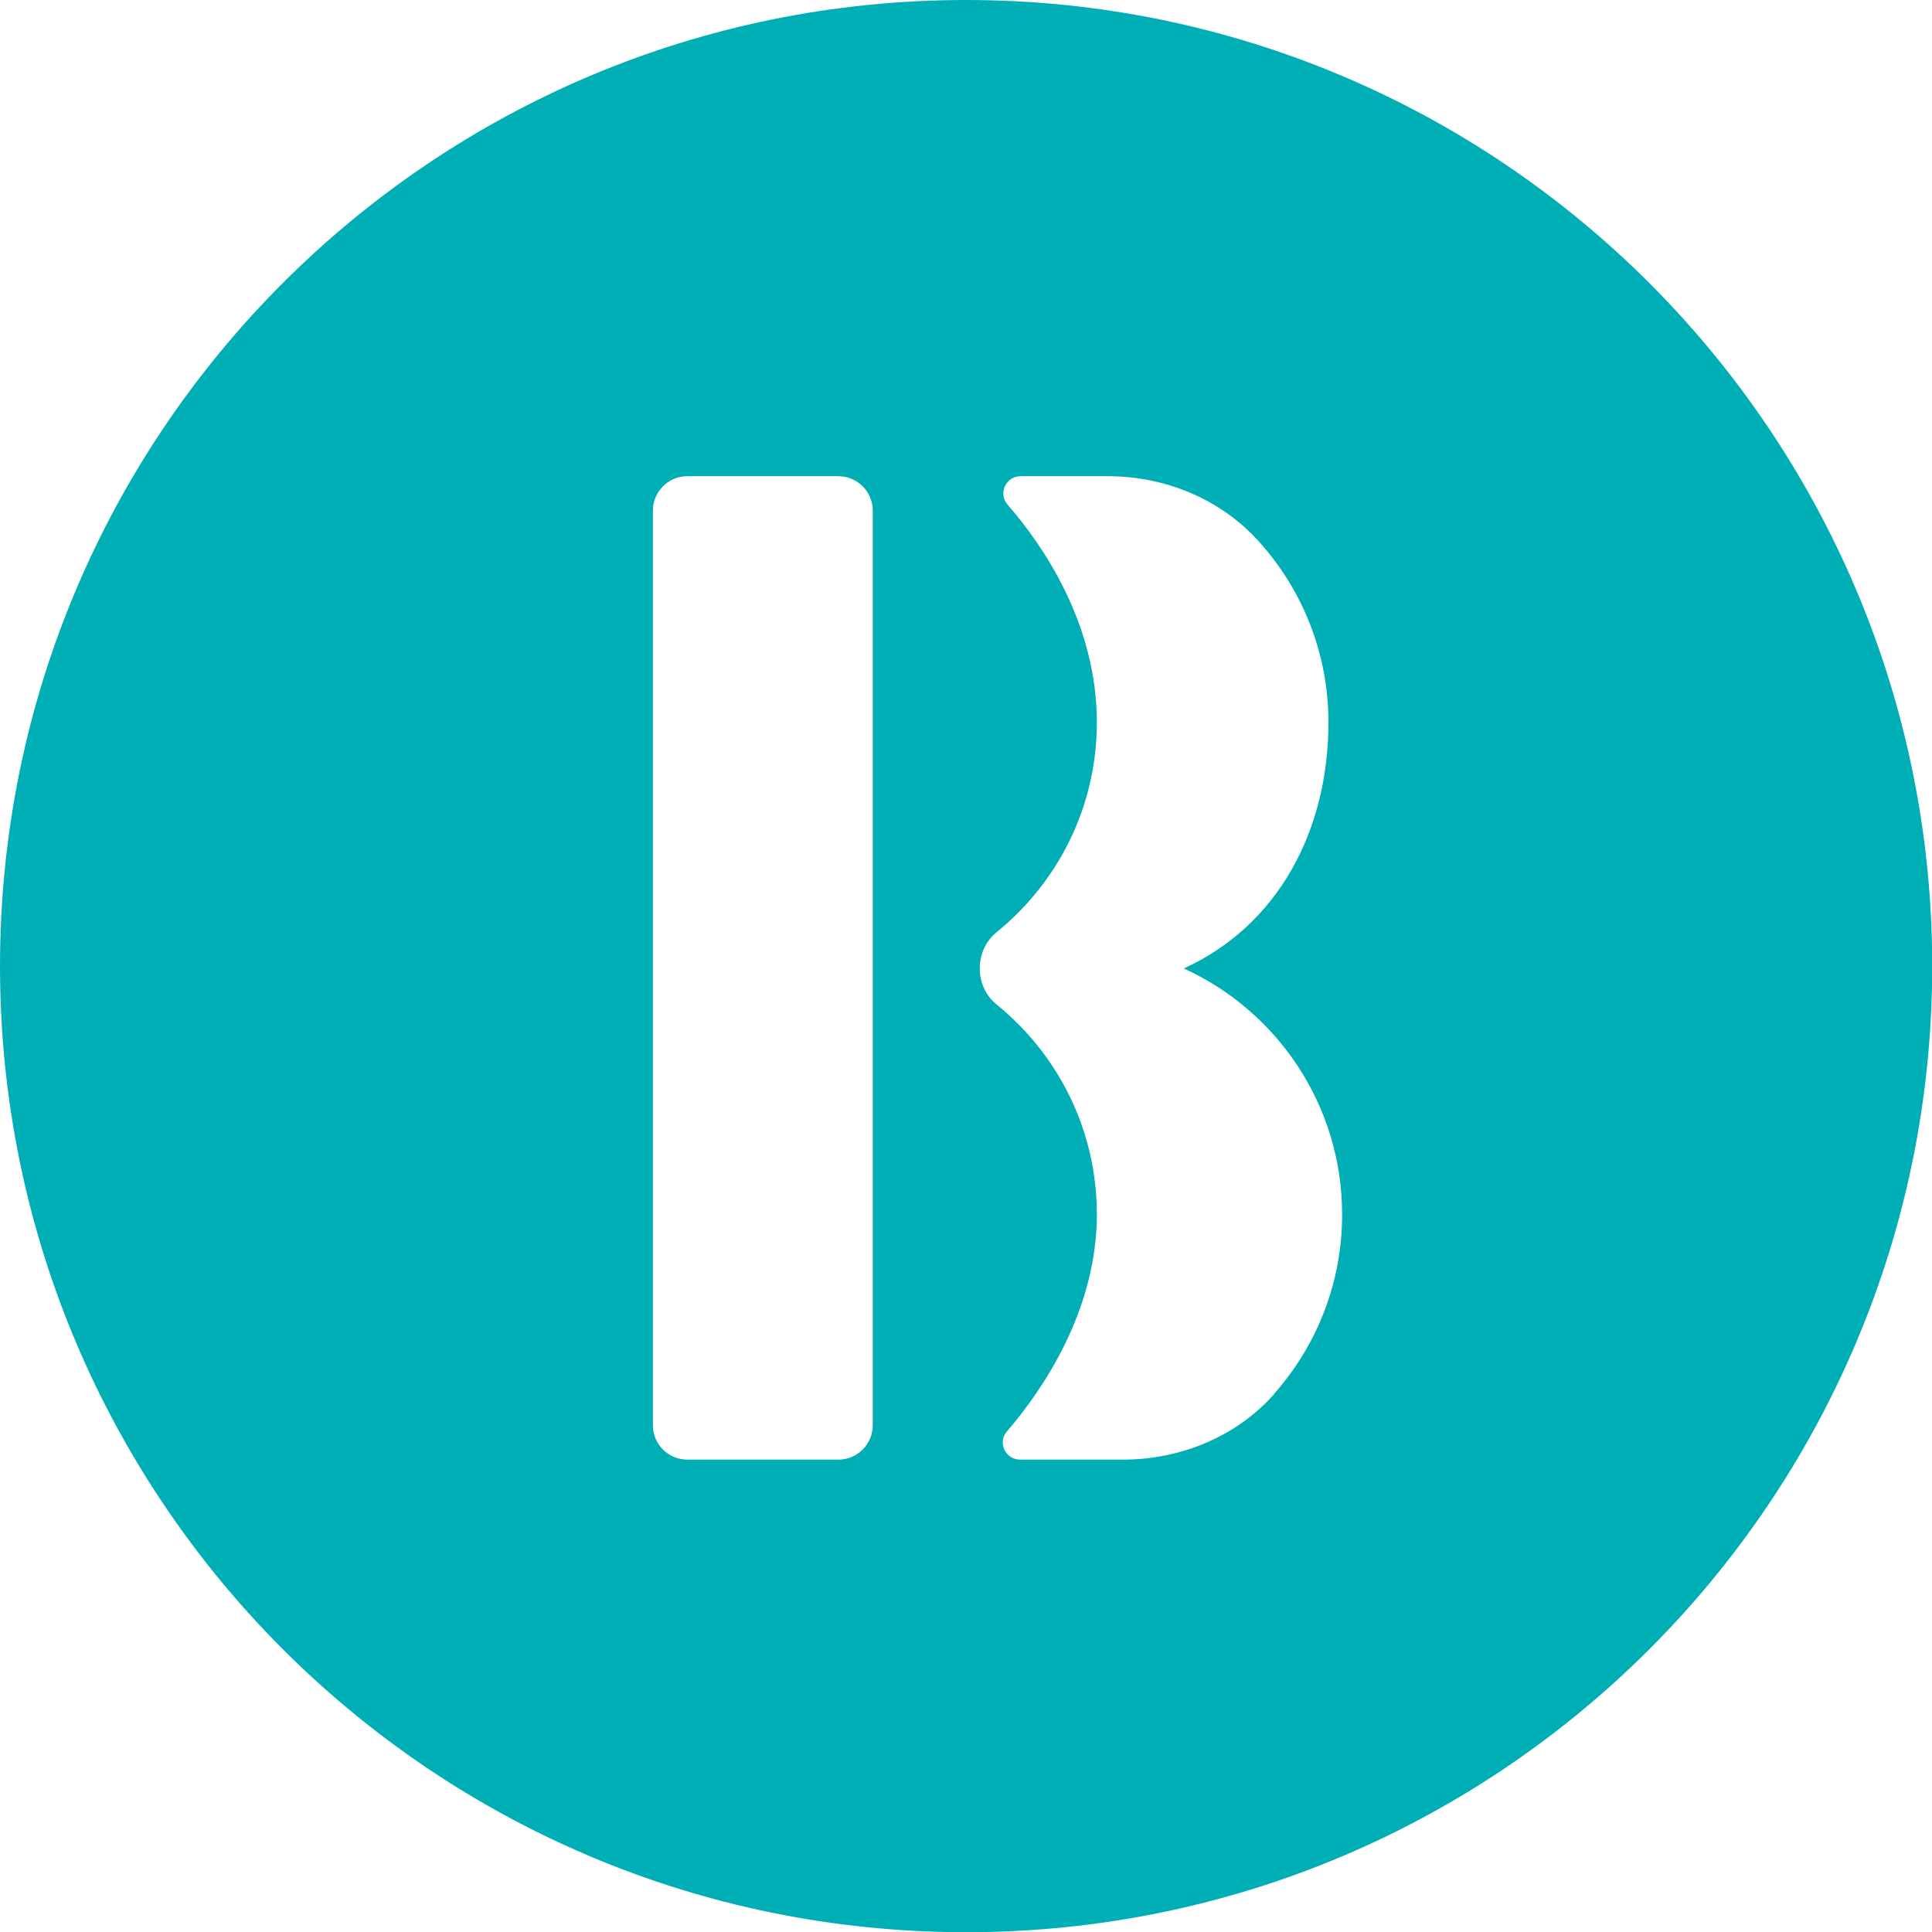 <?xml version="1.0" encoding="UTF-8"?> <svg xmlns="http://www.w3.org/2000/svg" id="Layer_2" viewBox="0 0 90.43 90.43"><defs><style>.cls-1{fill:#00afb6;}</style></defs><g id="Layer_1-2"><path class="cls-1" d="M45.22,0C20.24,0,0,20.24,0,45.22s20.24,45.22,45.22,45.22,45.22-20.24,45.22-45.22S70.19,0,45.22,0Zm-4.37,66.71c0,.89-.72,1.61-1.61,1.61h-7.07c-.89,0-1.61-.72-1.61-1.61V23.9c0-.89,.72-1.61,1.61-1.61h7.07c.89,0,1.61,.72,1.61,1.61v42.81Zm18.79-1.46c-1.78,2.01-4.4,3.07-7.09,3.07h-4.8c-.69,0-1.07-.8-.62-1.32,1.62-1.88,4.21-5.61,4.21-10.16,0-3.97-1.83-7.5-4.69-9.82-.51-.41-.79-1.04-.79-1.69h0c0-.66,.28-1.29,.79-1.7,2.86-2.32,4.69-5.85,4.69-9.82,0-4.66-2.56-8.33-4.18-10.19-.45-.52-.08-1.33,.61-1.33h4.09c2.67,0,5.26,1.06,7.05,3.04,2.03,2.24,3.27,5.22,3.27,8.48,0,5.12-2.4,9.53-6.77,11.52,4.37,1.99,7.41,6.4,7.41,11.52,0,3.23-1.21,6.17-3.2,8.41Z"></path></g></svg> 